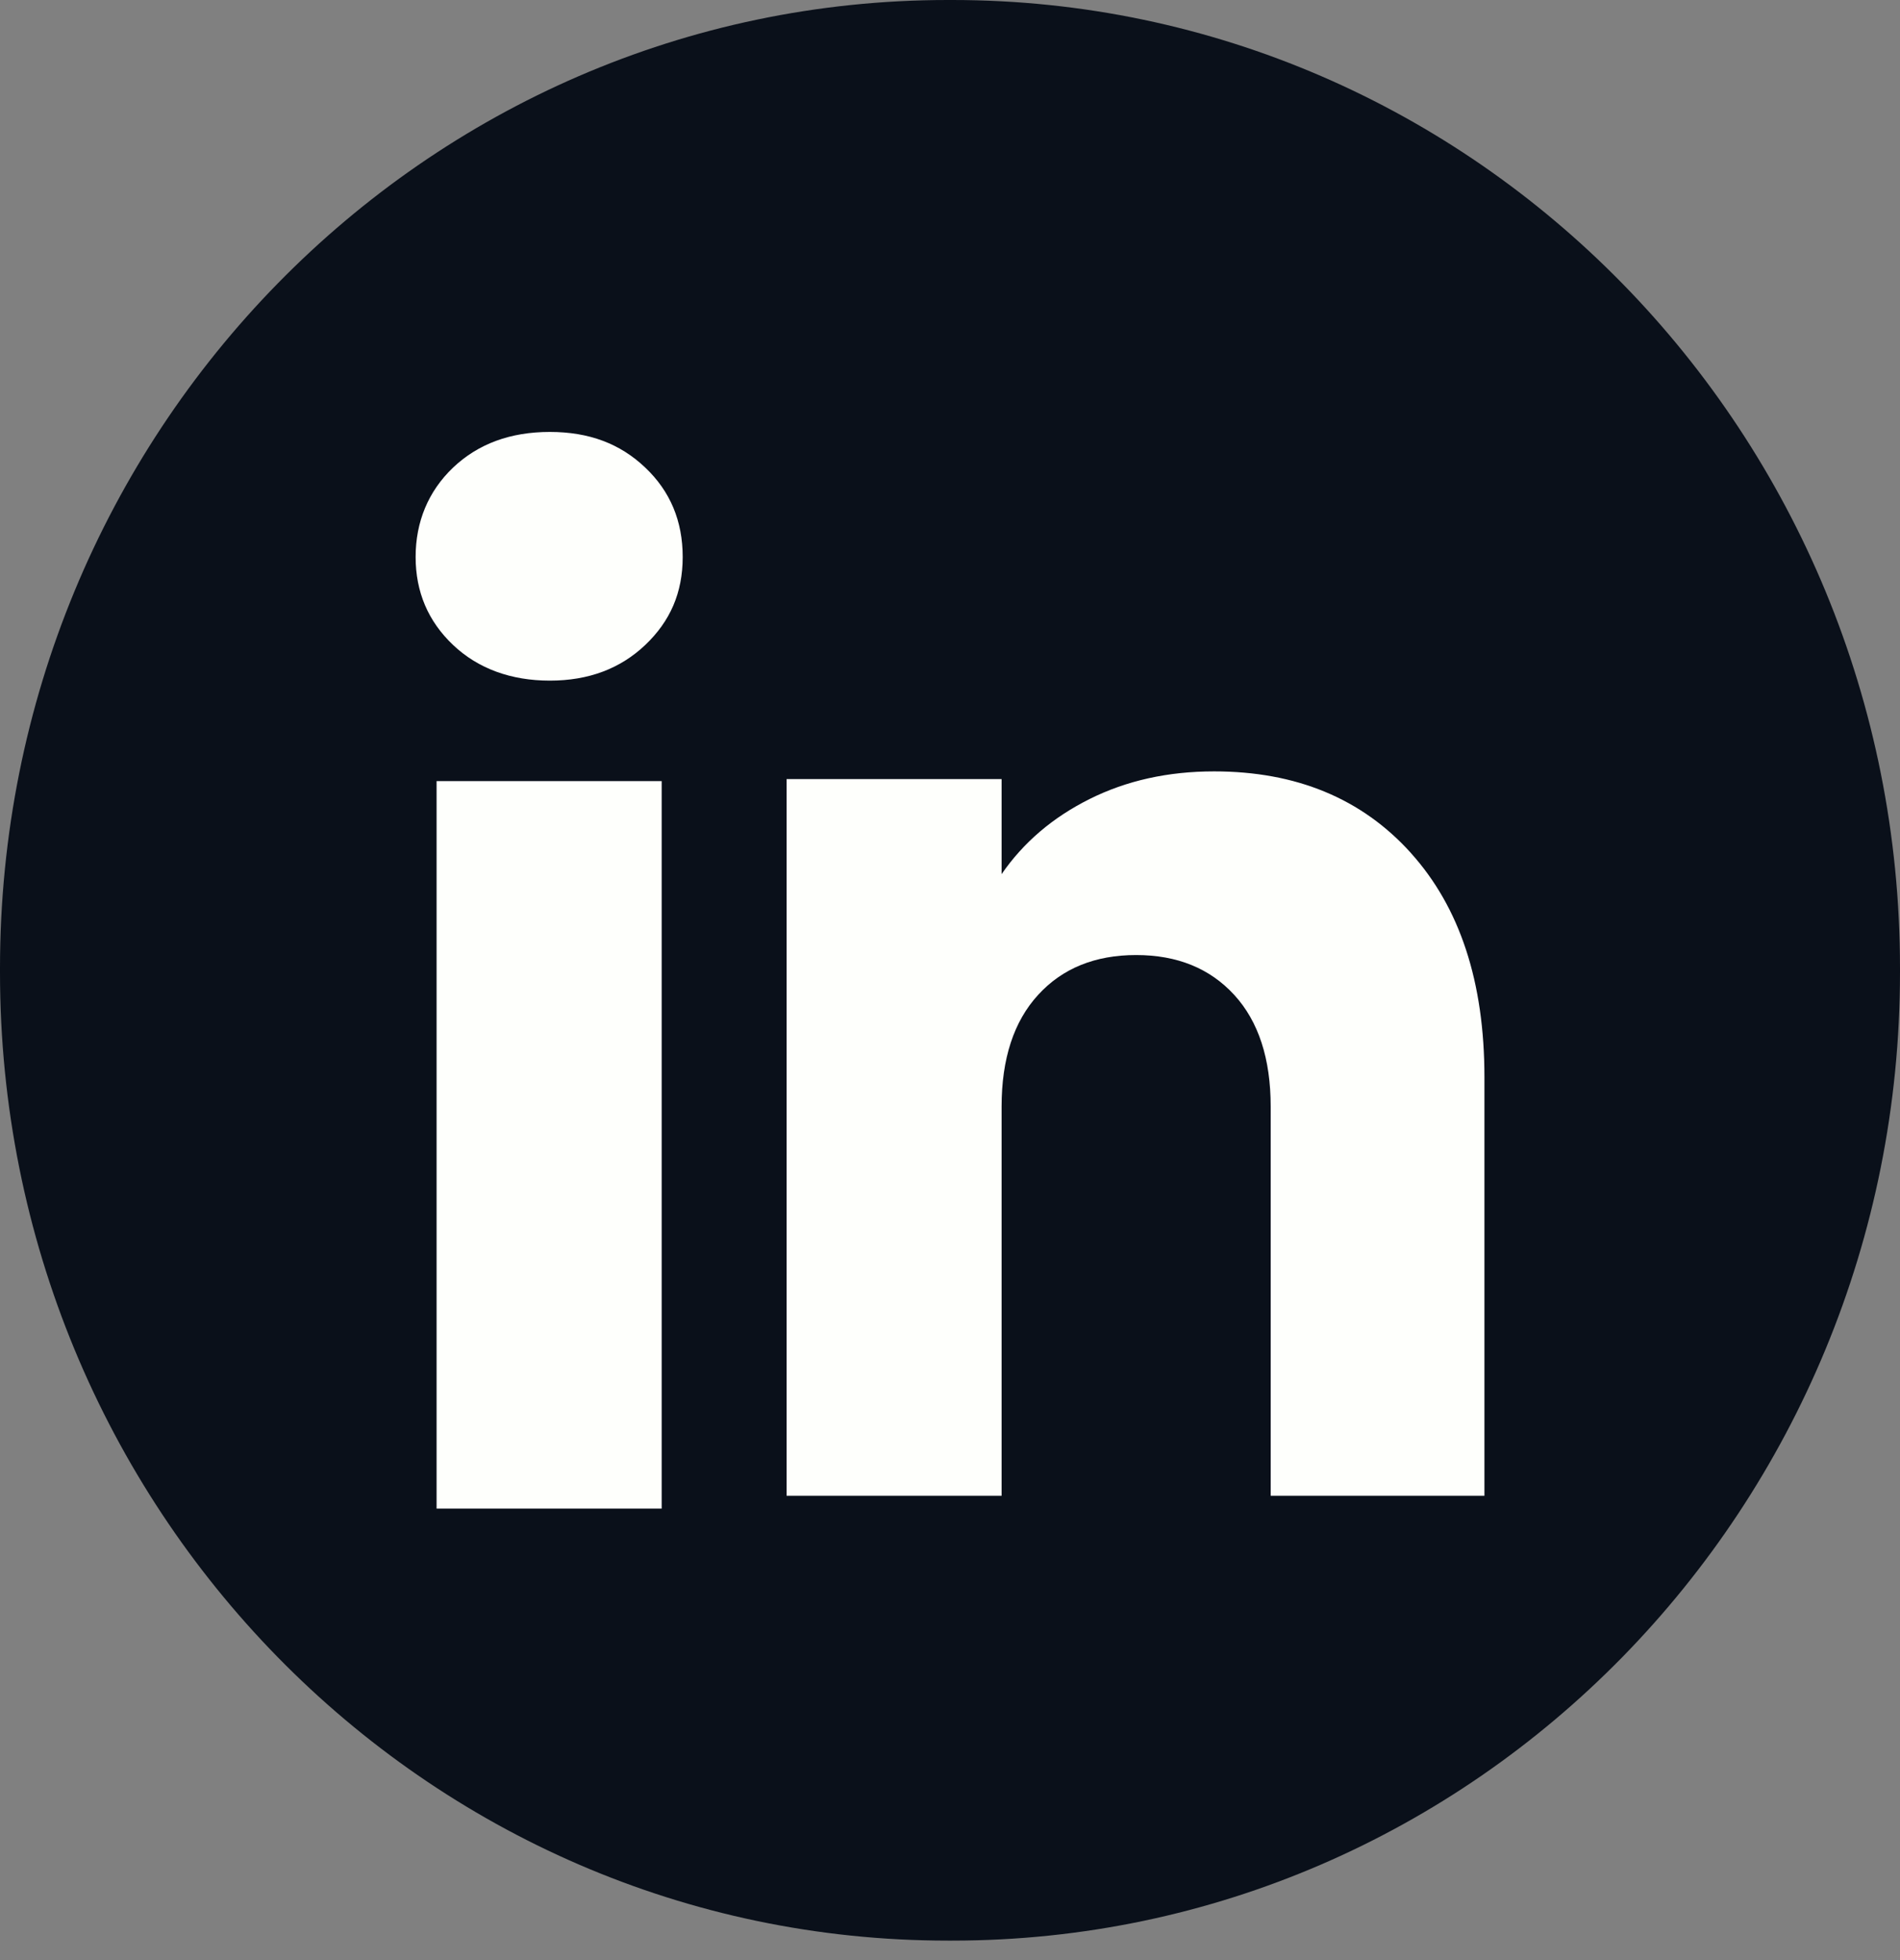 <svg xmlns="http://www.w3.org/2000/svg" width="32" height="33" viewBox="0 0 32 33" fill="none"><rect x="0" y="0" width="32" height="33" fill="#808080" stroke="none"/><path d="M16.036 0L15.964 0C7.147 0 0 7.297 0 16.299L0 16.373C0 25.375 7.147 32.672 15.964 32.672H16.036C24.853 32.672 32 25.375 32 16.373V16.299C32 7.297 24.853 0 16.036 0Z" fill="#0A101A"></path><path d="M7.631 10.859C7.21 10.46 7 9.965 7 9.377C7 8.789 7.211 8.272 7.631 7.872C8.053 7.472 8.596 7.272 9.26 7.272C9.925 7.272 10.447 7.472 10.867 7.872C11.289 8.271 11.498 8.774 11.498 9.377C11.498 9.98 11.287 10.46 10.867 10.859C10.445 11.259 9.911 11.459 9.26 11.459C8.61 11.459 8.053 11.259 7.631 10.859ZM11.144 13.151V25.399H7.353L7.353 13.151H11.144Z" fill="#FEFFFC"></path><path d="M23.762 14.361C24.588 15.277 25.001 16.534 25.001 18.134V25.183H21.401V18.631C21.401 17.824 21.196 17.196 20.787 16.75C20.377 16.303 19.826 16.079 19.135 16.079C18.445 16.079 17.893 16.302 17.484 16.75C17.075 17.196 16.869 17.824 16.869 18.631V25.183H13.248L13.248 13.117H16.869V14.717C17.236 14.184 17.73 13.762 18.352 13.452C18.973 13.142 19.671 12.987 20.448 12.987C21.831 12.987 22.937 13.445 23.762 14.36V14.361Z" fill="#FEFFFC"></path></svg>